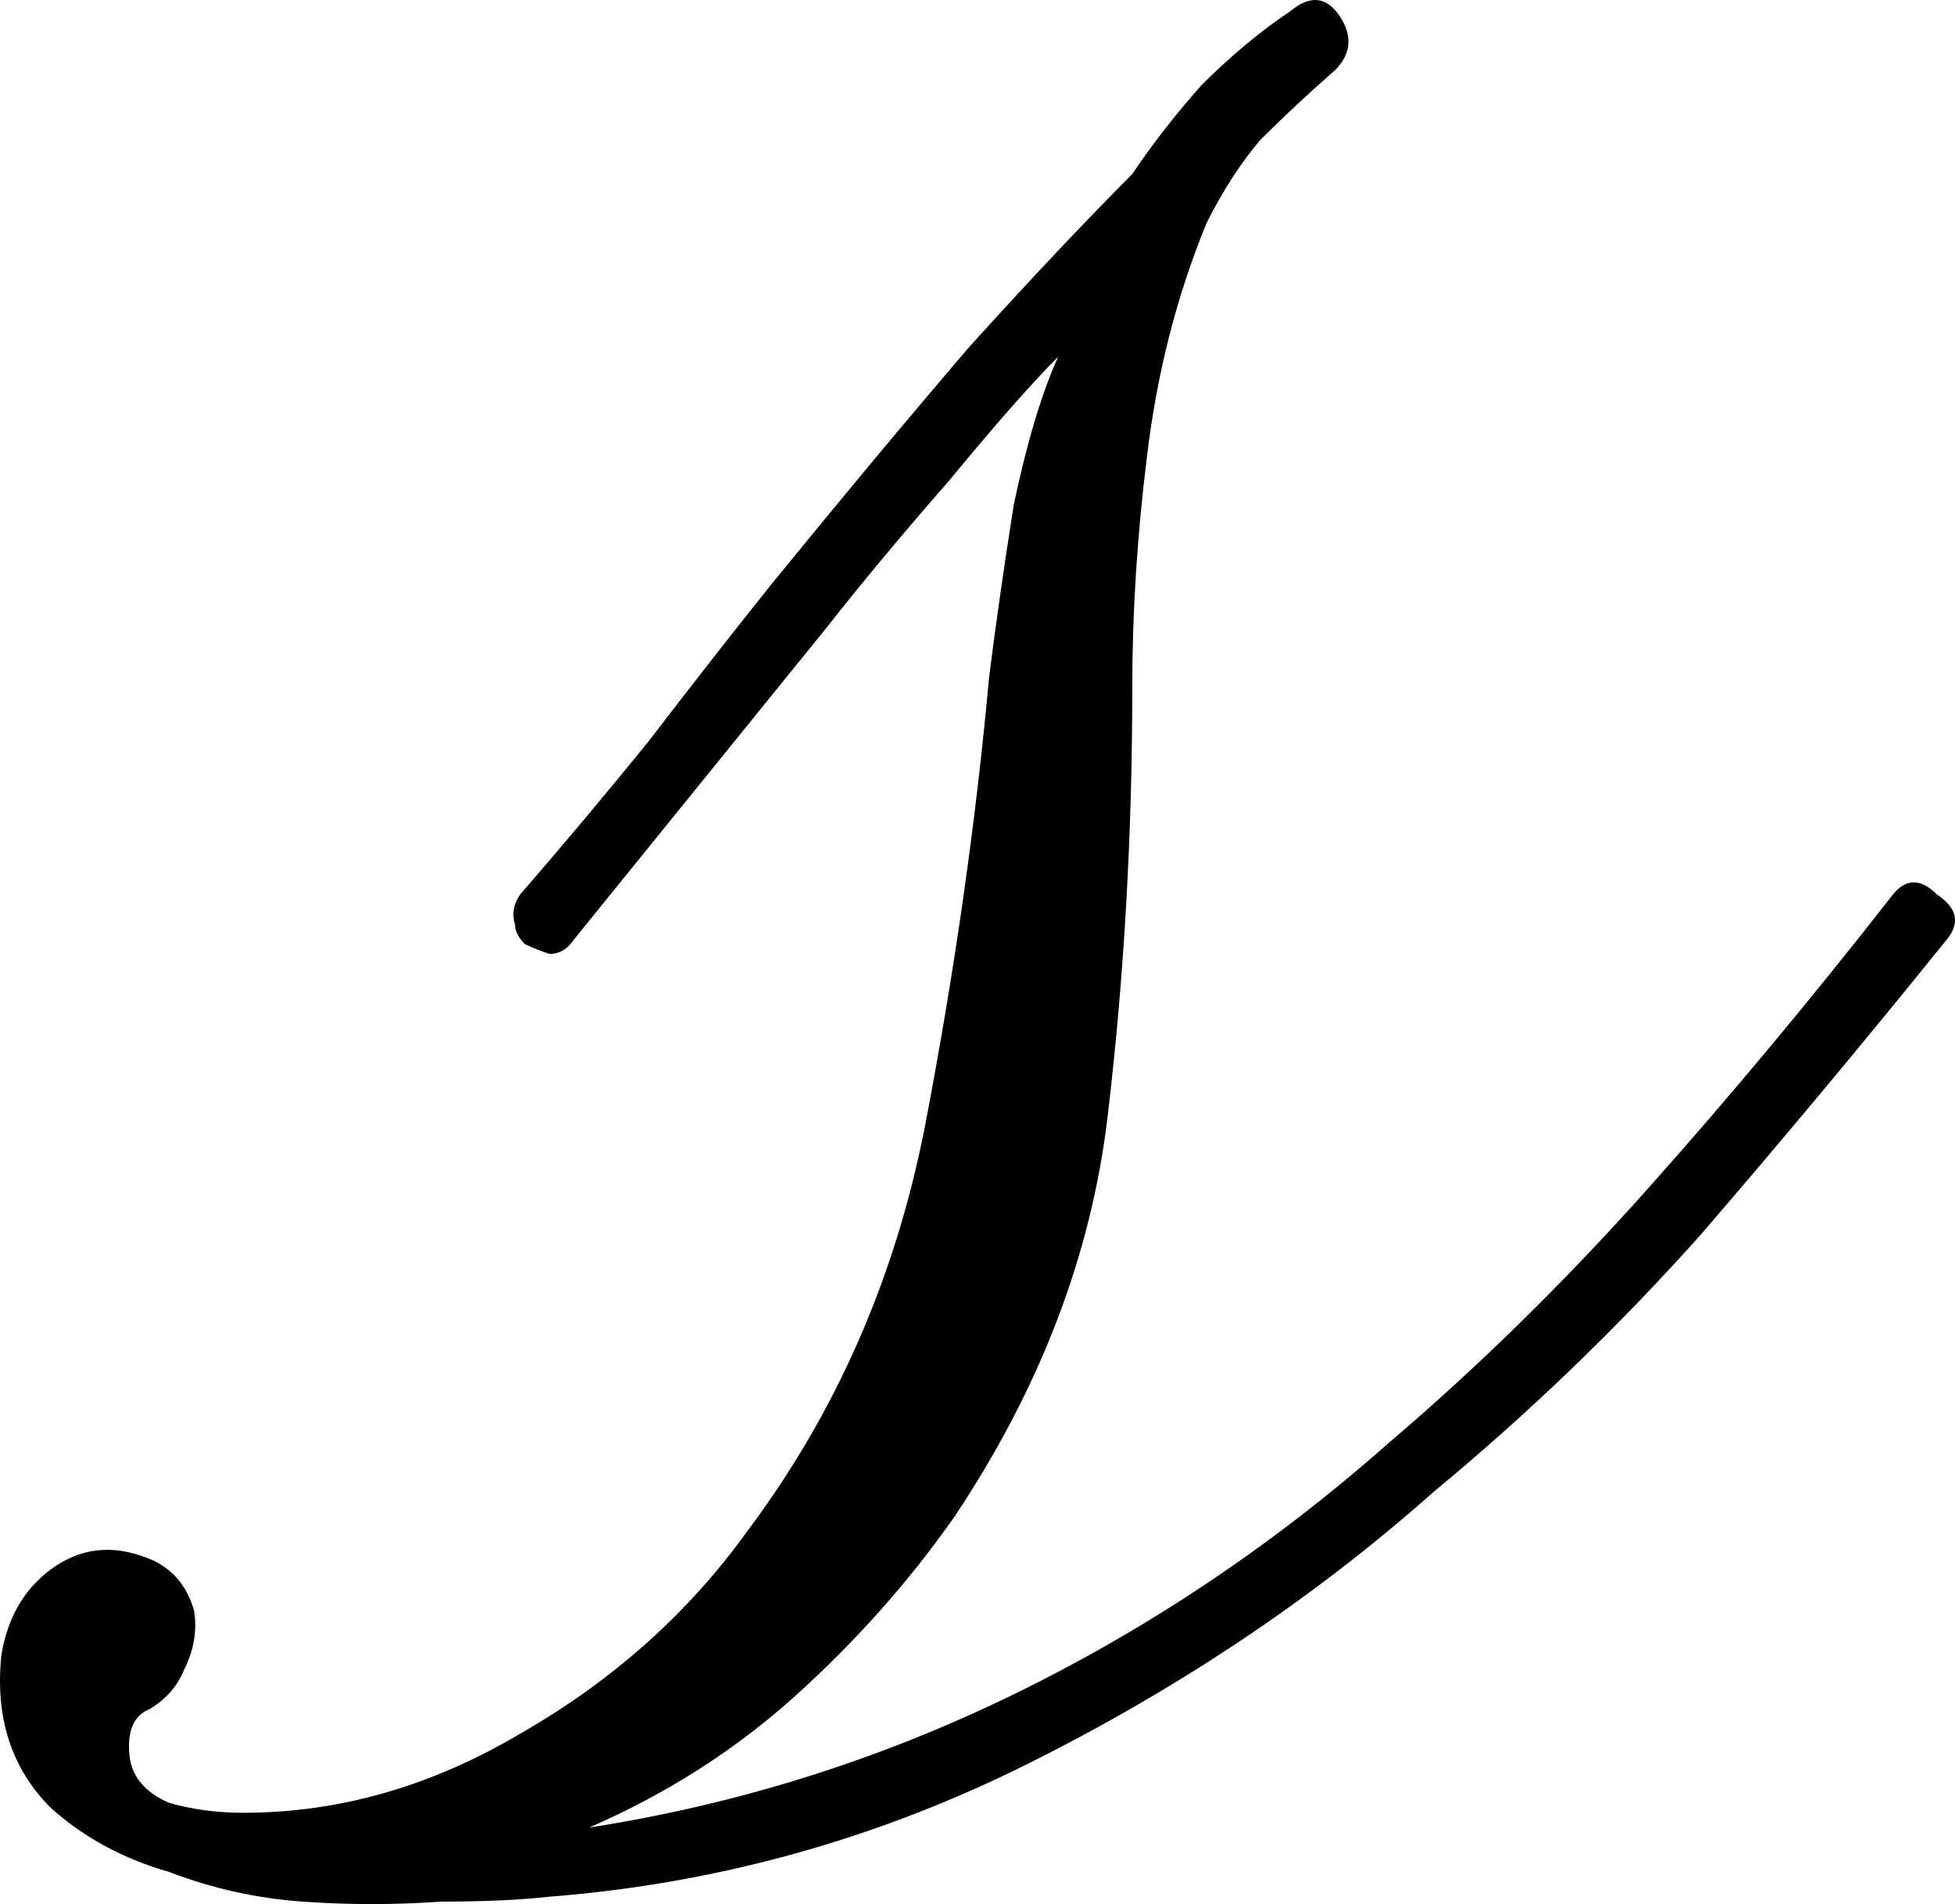 <?xml version="1.0" encoding="utf-8"?>
<svg xmlns="http://www.w3.org/2000/svg" fill="none" height="100%" overflow="visible" preserveAspectRatio="none" style="display: block;" viewBox="0 0 71.82 69.956" width="100%">
<path d="M20.189 69.684C19.101 69.805 17.77 69.865 16.198 69.865C14.505 69.986 12.812 69.986 11.118 69.865C9.425 69.745 7.792 69.382 6.22 68.777C4.527 68.294 3.075 67.508 1.866 66.42C0.415 64.969 -0.19 63.095 0.052 60.798C0.294 59.348 0.959 58.26 2.047 57.534C3.136 56.809 4.345 56.748 5.676 57.353C6.401 57.716 6.885 58.32 7.127 59.166C7.248 59.892 7.127 60.617 6.764 61.342C6.522 61.947 6.099 62.43 5.494 62.793C4.89 63.035 4.648 63.639 4.769 64.606C4.89 65.332 5.373 65.876 6.22 66.239C7.067 66.48 7.974 66.601 8.941 66.601C12.449 66.601 15.835 65.634 19.101 63.7C22.487 61.766 25.269 59.287 27.446 56.265C30.711 51.913 32.888 46.956 33.977 41.395C35.065 35.713 35.852 30.212 36.335 24.893C36.577 22.959 36.88 20.843 37.242 18.546C37.726 16.249 38.27 14.436 38.875 13.106C37.908 14.073 36.577 15.584 34.884 17.639C33.191 19.574 31.679 21.387 30.349 23.08L21.096 34.504C20.854 34.867 20.552 35.048 20.189 35.048C19.826 34.927 19.524 34.806 19.282 34.685C19.04 34.444 18.919 34.202 18.919 33.96C18.798 33.597 18.859 33.235 19.101 32.872C20.673 31.059 22.245 29.185 23.817 27.25C25.39 25.195 26.902 23.261 28.353 21.448C31.014 18.183 33.433 15.282 35.61 12.743C37.908 10.204 39.903 8.089 41.596 6.396C42.322 5.308 43.169 4.22 44.136 3.132C45.225 2.044 46.313 1.137 47.402 0.412C48.127 -0.192 48.732 -0.132 49.216 0.593C49.7 1.319 49.639 1.984 49.035 2.588C48.067 3.434 47.16 4.281 46.313 5.127C45.587 5.973 44.922 7.001 44.318 8.21C43.229 10.869 42.503 13.71 42.141 16.733C41.778 19.634 41.596 22.475 41.596 25.256C41.596 30.696 41.294 35.955 40.689 41.032C40.085 46.11 38.21 51.006 35.065 55.721C33.372 58.139 31.377 60.375 29.079 62.43C26.902 64.365 24.422 65.936 21.64 67.145C27.083 66.299 32.284 64.667 37.242 62.249C42.201 59.831 46.797 56.748 51.03 53.001C54.296 50.22 57.44 47.137 60.464 43.752C63.487 40.367 66.511 36.741 69.535 32.872C70.018 32.267 70.563 32.267 71.167 32.872C71.893 33.356 72.014 33.9 71.53 34.504C68.507 38.252 65.483 41.879 62.459 45.385C59.436 48.77 56.17 51.913 52.663 54.814C48.309 58.683 43.35 62.007 37.787 64.788C32.223 67.568 26.357 69.201 20.189 69.684Z" fill="black" id="Vector"/>
</svg>